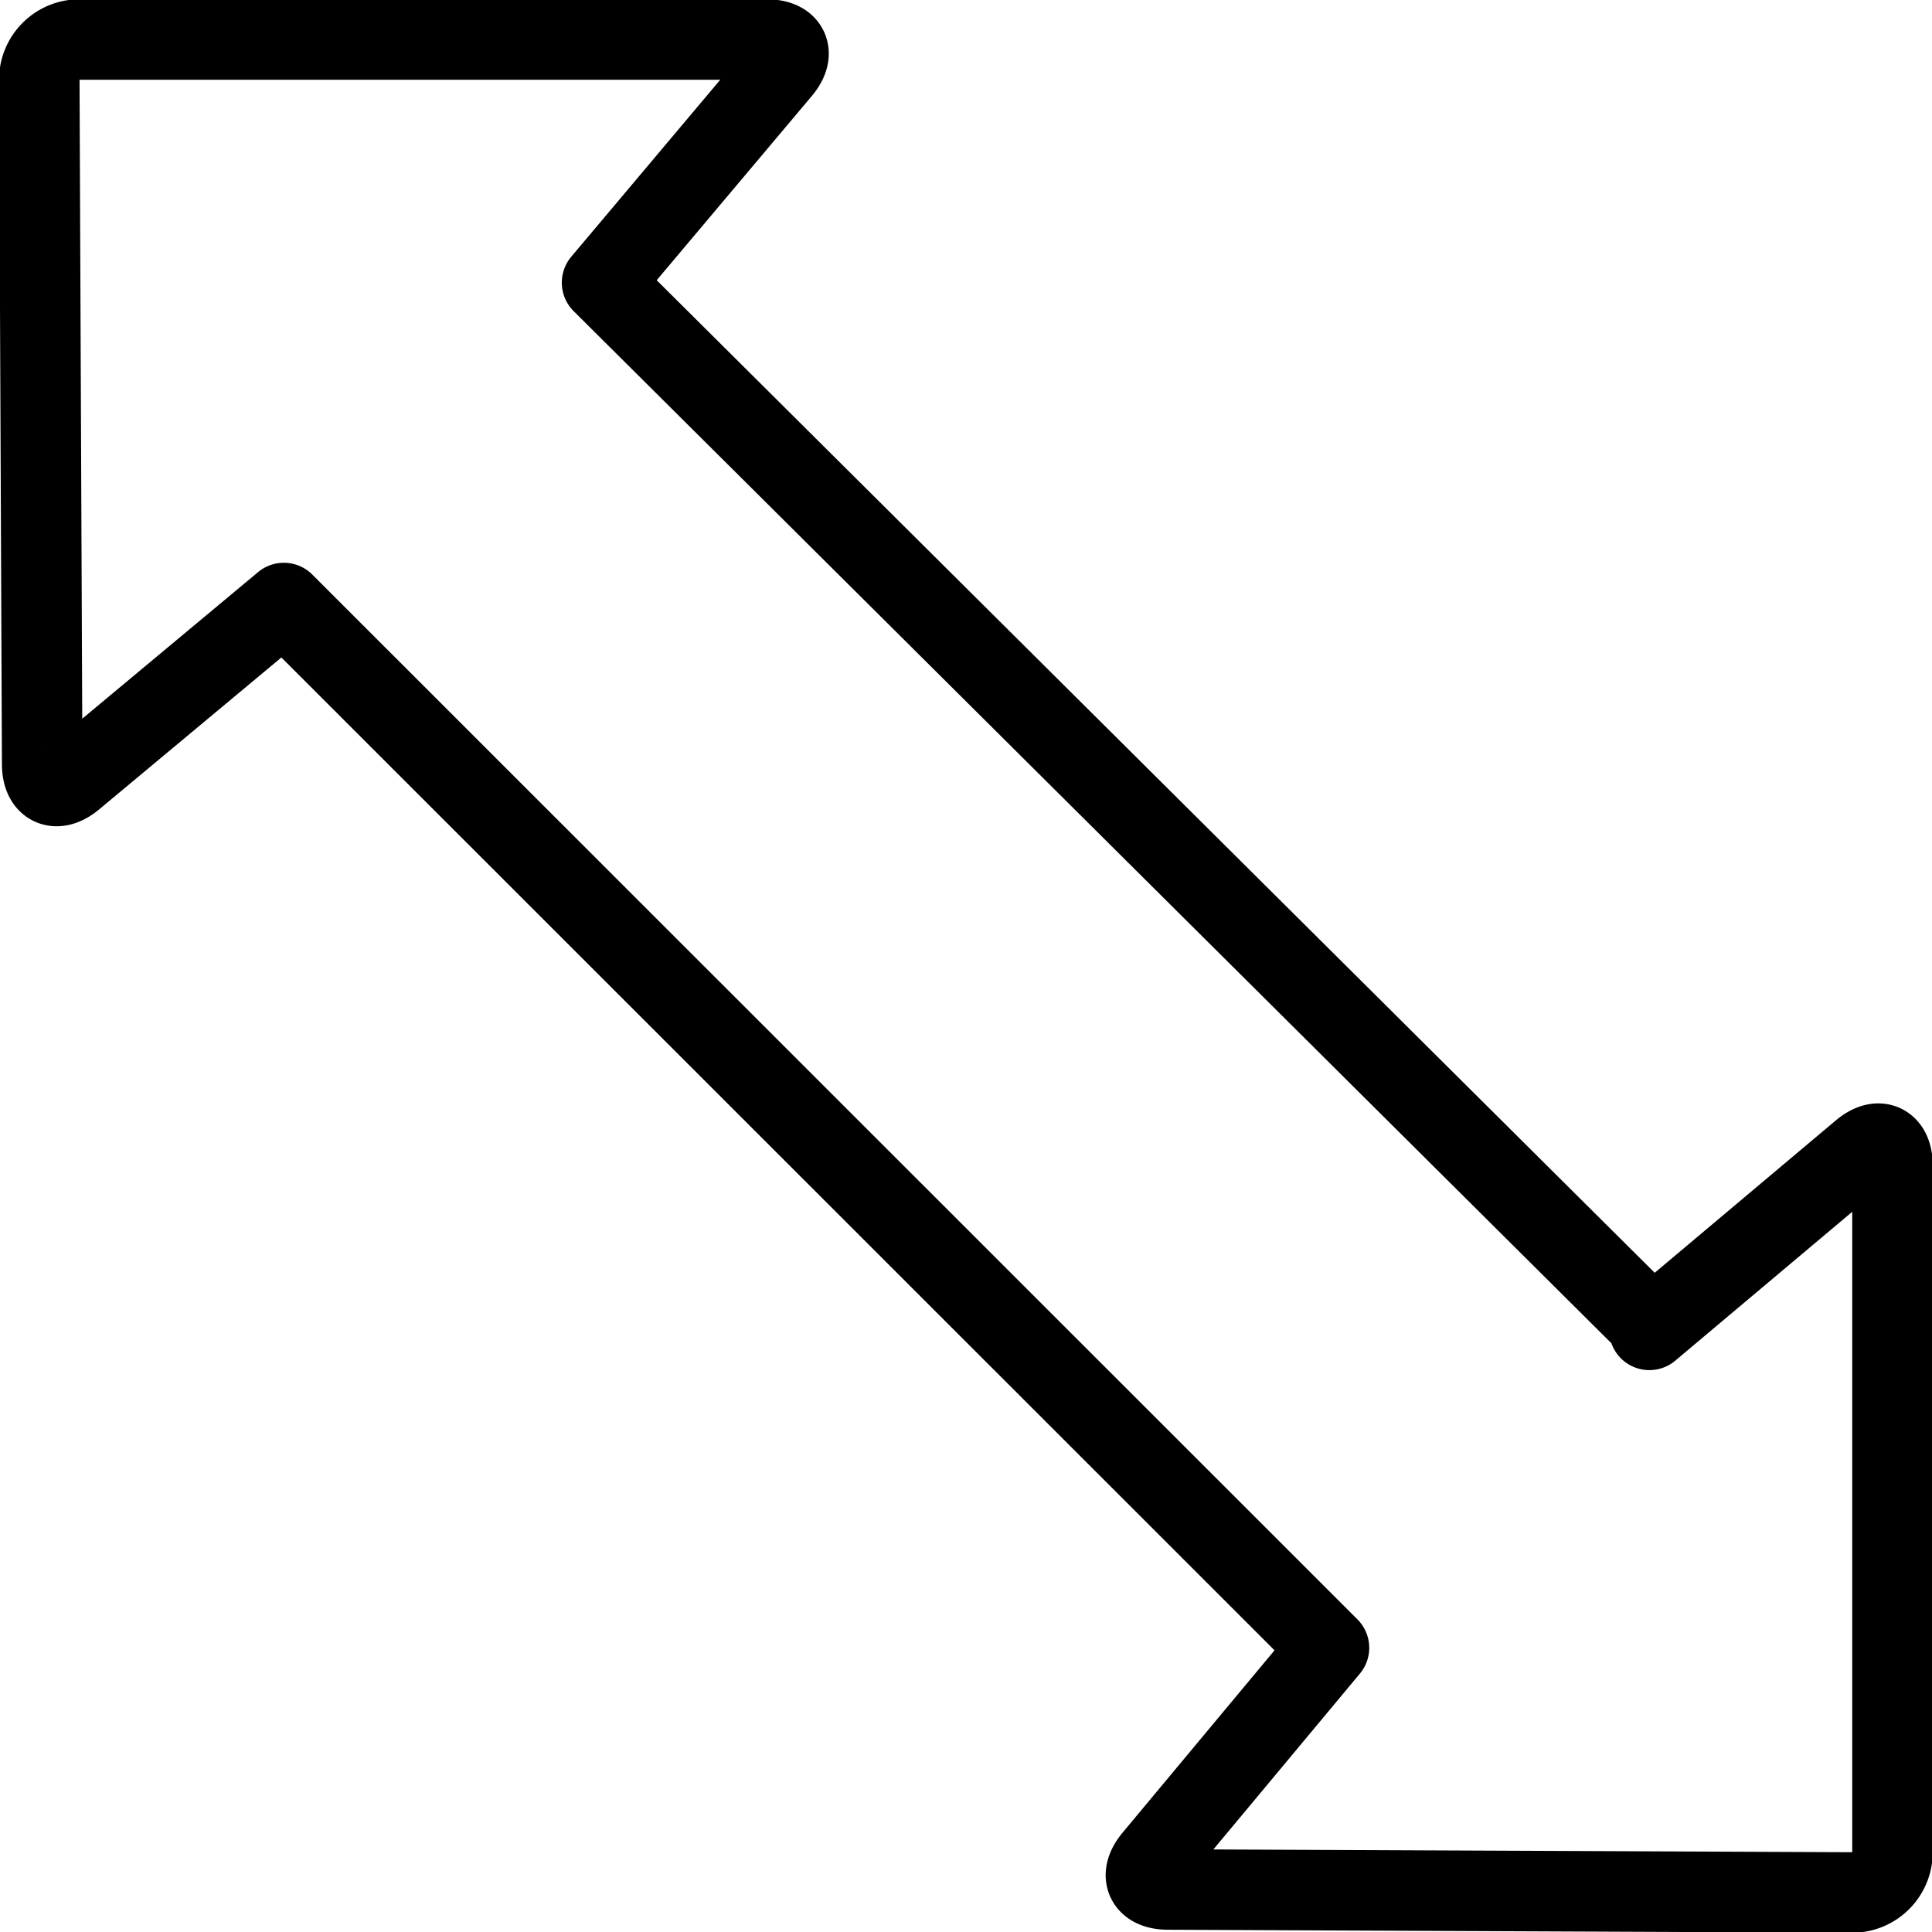 <svg xmlns="http://www.w3.org/2000/svg" viewBox="0 0 24 24" stroke="black"><path d="m16.509 20.47-2.179 2.615c-.177.212-.1.386.179.387l8.5.037a.5.5 0 0 0 .5-.5v-8.53c0-.275-.172-.355-.382-.178l-2.638 2.219.02-.05L7.479 3.511 9.7.873c.178-.21.1-.382-.178-.382H.988a.5.5 0 0 0-.5.5l.036 8.5c0 .275.175.356.387.18l2.615-2.18Z" fill="none" stroke-linecap="round" stroke-linejoin="round"/></svg>